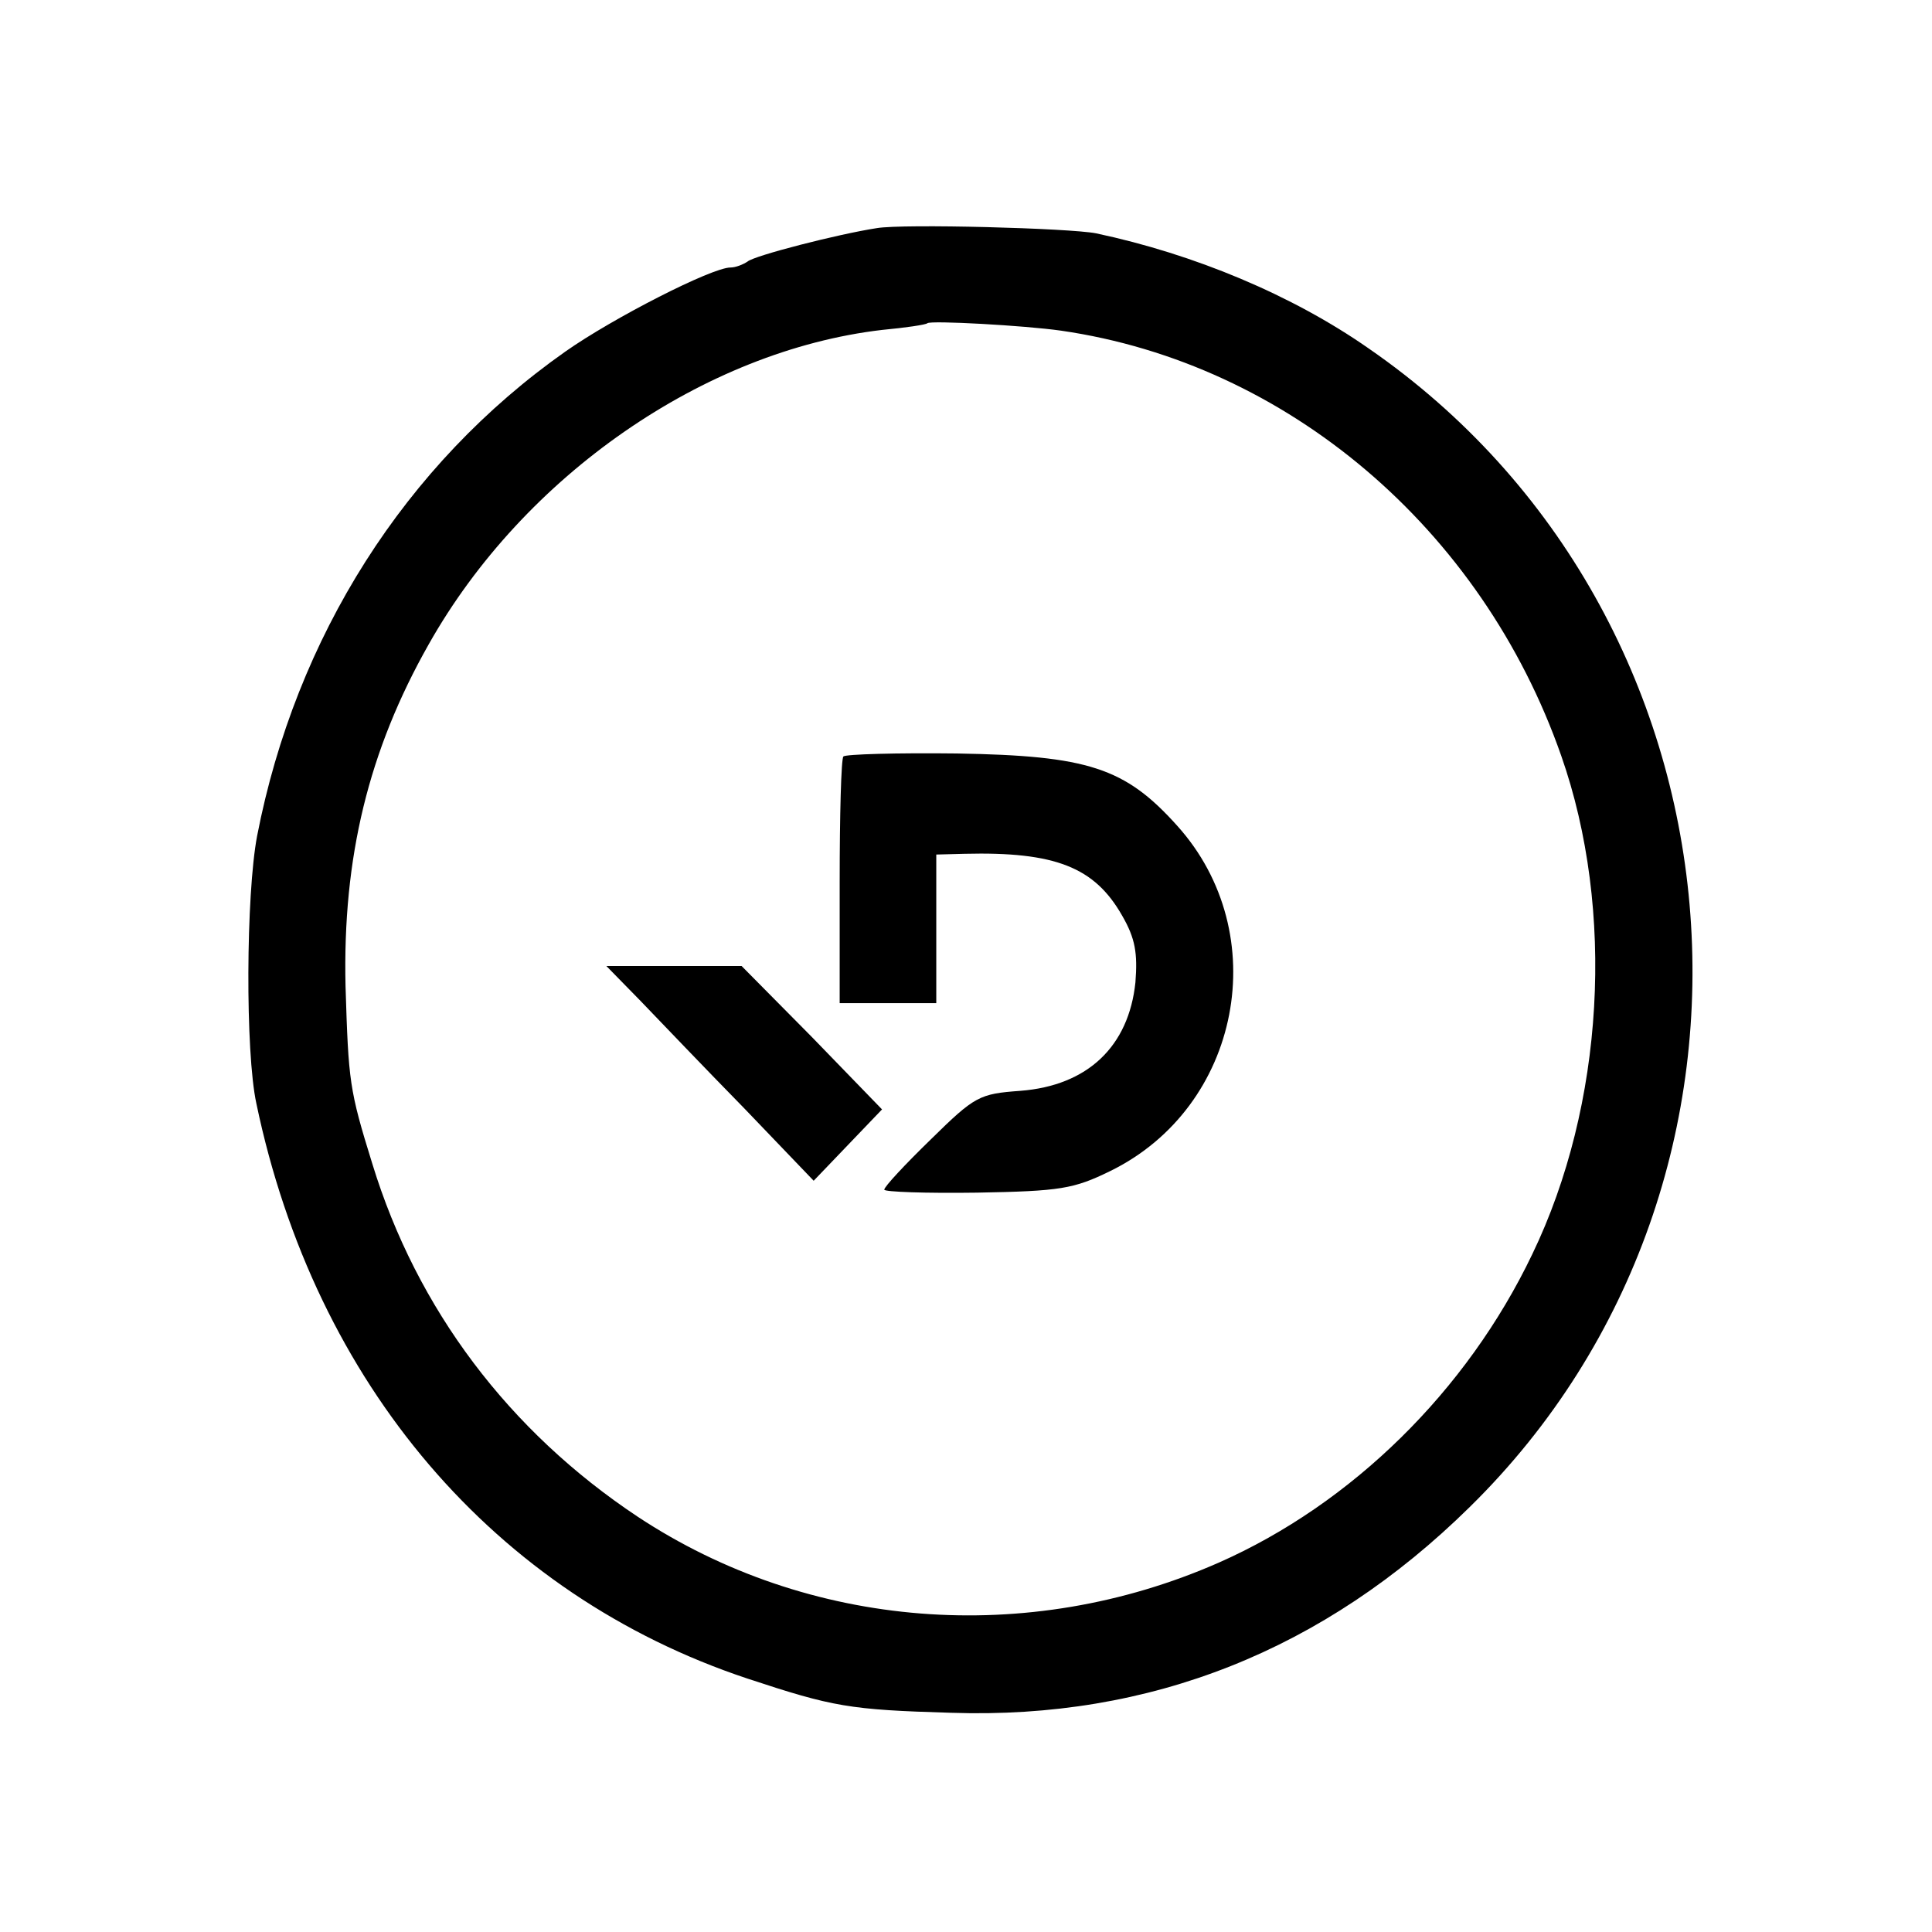 <?xml version="1.0" standalone="no"?>
<!DOCTYPE svg PUBLIC "-//W3C//DTD SVG 20010904//EN"
 "http://www.w3.org/TR/2001/REC-SVG-20010904/DTD/svg10.dtd">
<svg version="1.0" xmlns="http://www.w3.org/2000/svg"
 width="260pt" height="260pt" viewBox="0 0 260 260"
 preserveAspectRatio="xMidYMid meet">
<g transform="translate(0,260) scale(0.1,-0.1)"
fill="#000000" stroke="none">
<path d="M1180 2293 c-52 -8 -165 -37 -174 -45 -6 -4 -16 -8 -23 -8 -25 0
-158 -68 -222 -113 -216 -152 -363 -384 -415 -652 -15 -79 -16 -291 -1 -360
79 -378 321 -661 661 -774 115 -38 137 -42 274 -46 268 -9 502 84 698 277 450
442 384 1200 -136 1559 -103 72 -235 127 -367 155 -36 7 -259 13 -295 7z m248
-138 c304 -44 566 -266 673 -572 73 -208 58 -470 -39 -671 -88 -184 -243 -336
-422 -415 -257 -113 -552 -90 -782 62 -173 115 -297 279 -357 475 -31 100 -32
110 -36 239 -4 173 31 317 112 460 128 227 371 395 610 423 32 3 59 7 61 9 4
4 131 -3 180 -10z"/>
<path d="M1135 1582 c-3 -3 -5 -79 -5 -169 l0 -163 65 0 65 0 0 100 0 100 38
1 c122 3 175 -18 212 -83 18 -31 21 -51 18 -90 -9 -86 -64 -139 -155 -146 -55
-4 -61 -7 -120 -65 -35 -34 -63 -64 -63 -68 0 -3 56 -5 125 -4 112 2 130 5
179 29 176 86 221 320 90 465 -70 78 -120 94 -296 97 -81 1 -150 -1 -153 -4z"/>
<path d="M862 1253 c26 -27 88 -92 140 -145 l93 -97 46 48 46 48 -94 97 -95
96 -91 0 -91 0 46 -47z"/>
</g>
</svg>
